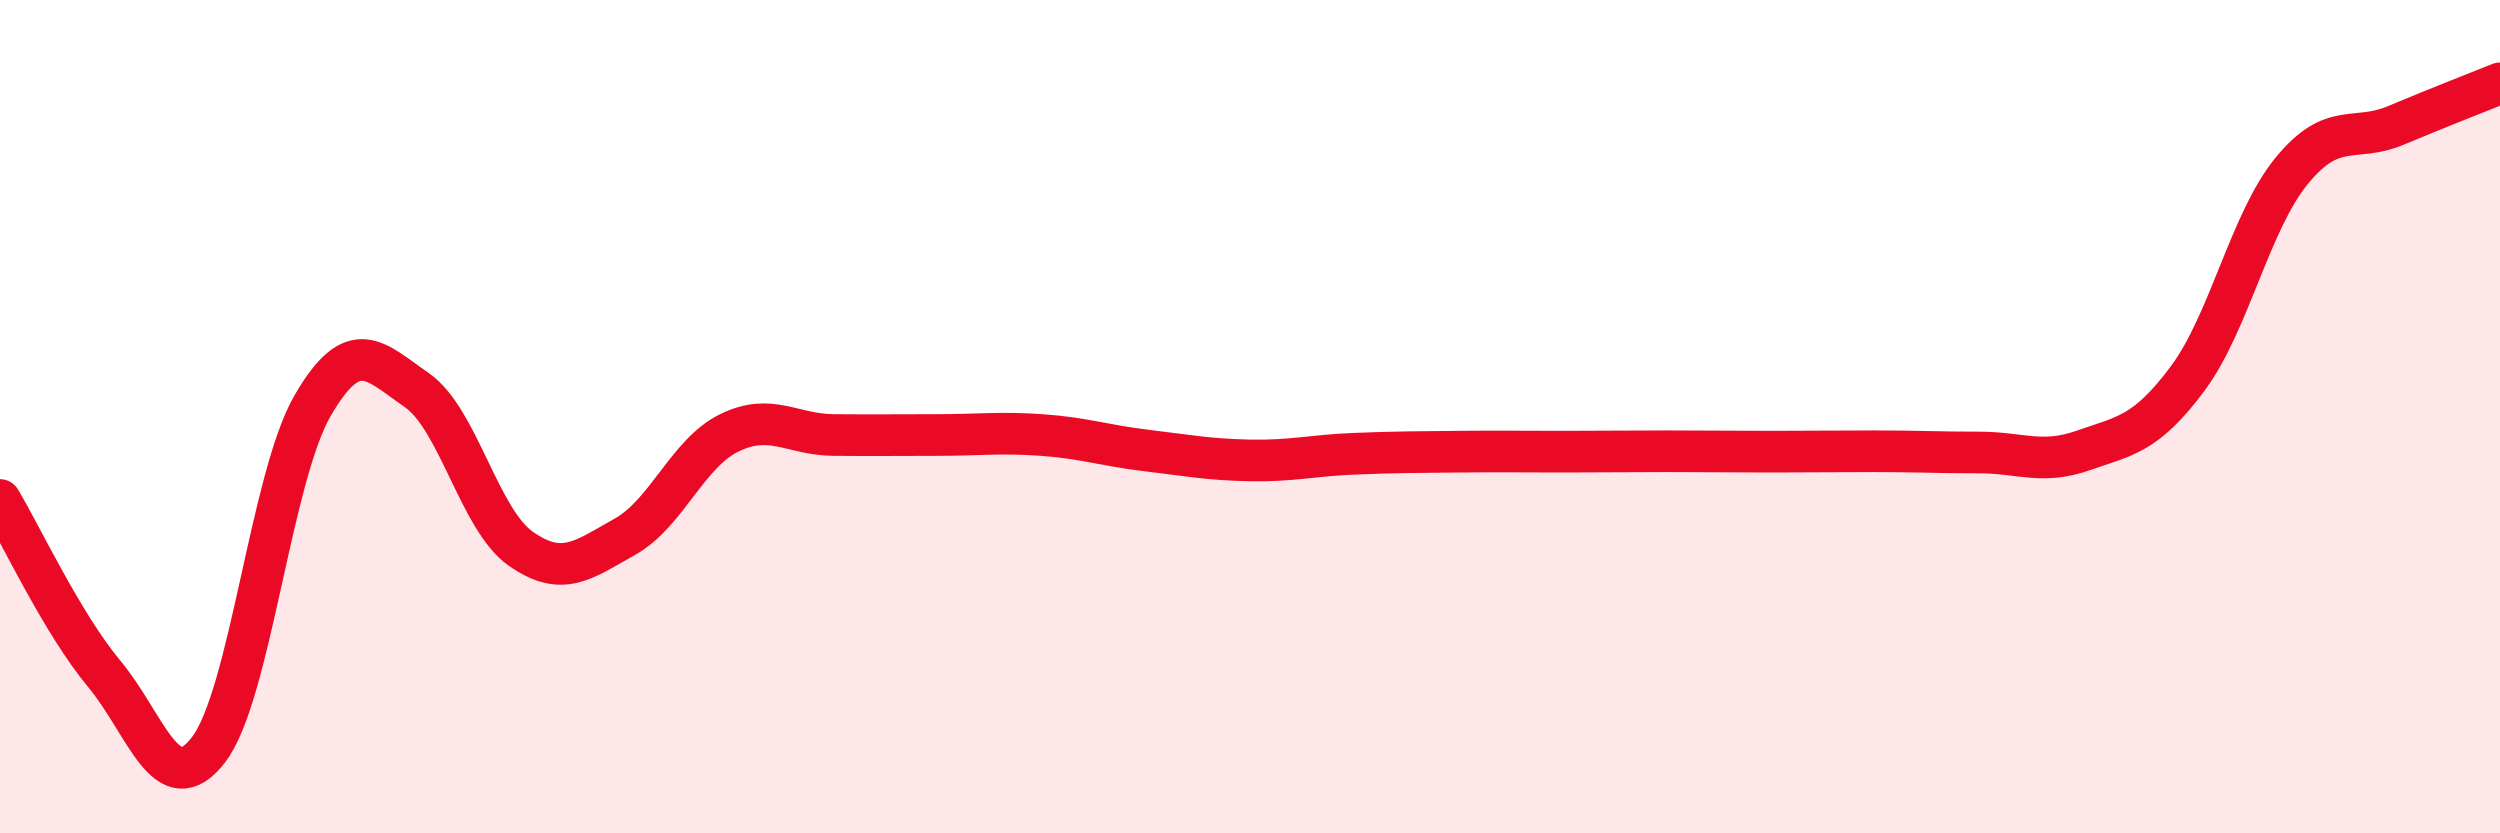 
    <svg width="60" height="20" viewBox="0 0 60 20" xmlns="http://www.w3.org/2000/svg">
      <path
        d="M 0,12 C 0.5,12.83 1.5,14.97 2.5,16.17 C 3.5,17.37 4,19.29 5,18 C 6,16.71 6.5,11.47 7.5,9.74 C 8.5,8.01 9,8.67 10,9.36 C 11,10.05 11.5,12.47 12.5,13.17 C 13.5,13.87 14,13.44 15,12.88 C 16,12.32 16.5,10.88 17.5,10.39 C 18.5,9.9 19,10.43 20,10.44 C 21,10.45 21.5,10.44 22.5,10.44 C 23.5,10.44 24,10.37 25,10.44 C 26,10.51 26.5,10.69 27.5,10.81 C 28.5,10.93 29,11.03 30,11.05 C 31,11.07 31.5,10.93 32.5,10.89 C 33.5,10.85 34,10.85 35,10.84 C 36,10.83 36.5,10.84 37.5,10.84 C 38.5,10.84 39,10.83 40,10.83 C 41,10.83 41.5,10.84 42.5,10.84 C 43.5,10.84 44,10.83 45,10.83 C 46,10.83 46.5,10.86 47.5,10.86 C 48.5,10.86 49,11.16 50,10.81 C 51,10.46 51.5,10.43 52.5,9.09 C 53.5,7.75 54,5.32 55,4.1 C 56,2.88 56.5,3.43 57.5,3.01 C 58.5,2.59 59.5,2.2 60,2L60 20L0 20Z"
        fill="#EB0A25"
        opacity="0.1"
        stroke-linecap="round"
        stroke-linejoin="round"
      />
      <path
        d="M 0,12 C 0.5,12.83 1.5,14.97 2.5,16.17 C 3.5,17.37 4,19.29 5,18 C 6,16.71 6.5,11.47 7.5,9.74 C 8.5,8.01 9,8.67 10,9.36 C 11,10.05 11.5,12.47 12.5,13.17 C 13.5,13.87 14,13.44 15,12.88 C 16,12.32 16.5,10.88 17.5,10.39 C 18.5,9.9 19,10.43 20,10.44 C 21,10.45 21.5,10.44 22.5,10.44 C 23.5,10.44 24,10.37 25,10.44 C 26,10.51 26.5,10.69 27.5,10.81 C 28.5,10.93 29,11.03 30,11.05 C 31,11.07 31.5,10.93 32.5,10.89 C 33.5,10.85 34,10.85 35,10.84 C 36,10.83 36.5,10.84 37.5,10.84 C 38.5,10.84 39,10.83 40,10.83 C 41,10.83 41.5,10.84 42.5,10.84 C 43.5,10.84 44,10.83 45,10.83 C 46,10.83 46.5,10.86 47.5,10.86 C 48.5,10.86 49,11.16 50,10.81 C 51,10.46 51.5,10.43 52.5,9.09 C 53.5,7.75 54,5.32 55,4.1 C 56,2.88 56.5,3.43 57.5,3.01 C 58.5,2.59 59.5,2.2 60,2"
        stroke="#EB0A25"
        stroke-width="1"
        fill="none"
        stroke-linecap="round"
        stroke-linejoin="round"
      />
    </svg>
  